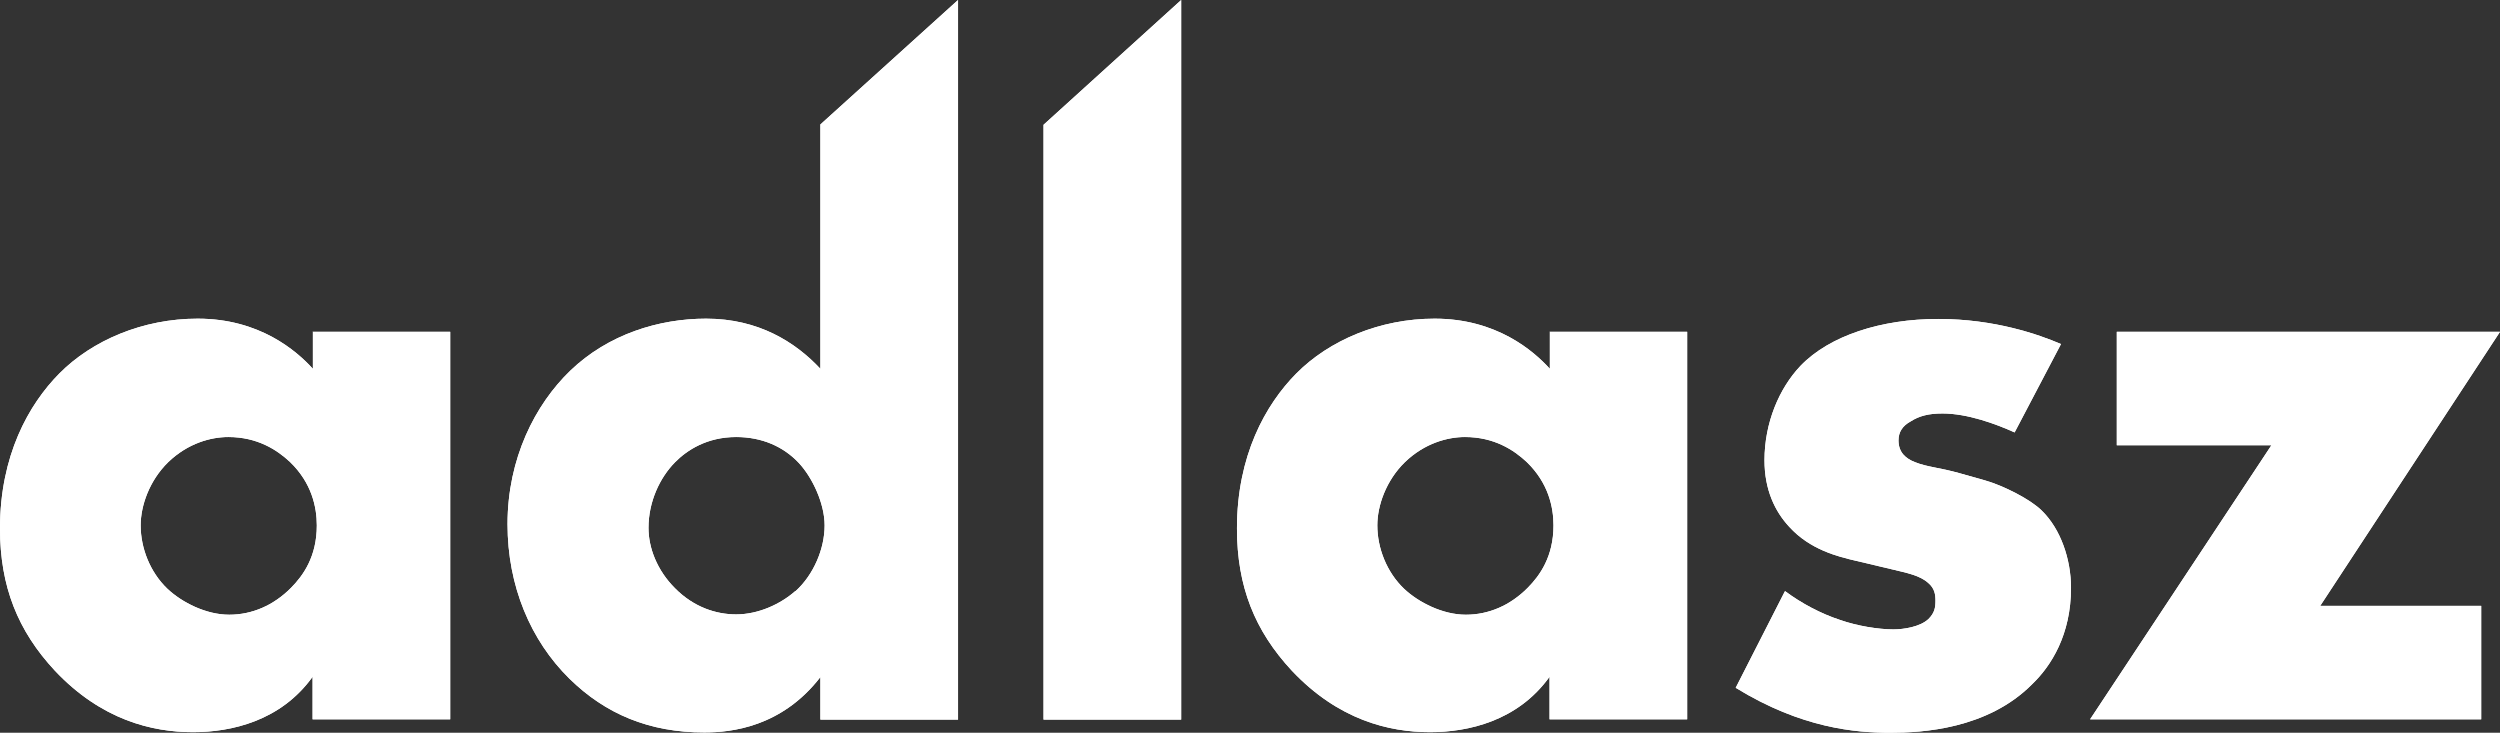 <svg width="116" height="34" viewBox="0 0 116 34" fill="none" xmlns="http://www.w3.org/2000/svg">
<rect x="0" y="0" width="116" height="34" fill="#333333" stroke="none"/>
<path d="M14.504 15.396H20.89V33.376H14.504V31.403C13.026 33.461 10.719 33.972 8.961 33.972C7.048 33.972 4.699 33.404 2.546 31.119C0.83 29.275 0 27.217 0 24.521C0 21.144 1.322 18.774 2.757 17.326C4.277 15.794 6.626 14.786 9.172 14.786C12.042 14.786 13.758 16.276 14.518 17.113V15.382L14.504 15.396ZM7.807 21.442C6.935 22.293 6.527 23.457 6.527 24.379C6.527 25.429 6.963 26.55 7.765 27.316C8.44 27.955 9.566 28.523 10.635 28.523C11.704 28.523 12.703 28.083 13.505 27.274C14.067 26.706 14.7 25.826 14.7 24.379C14.7 23.527 14.461 22.407 13.463 21.442C12.858 20.874 11.943 20.278 10.593 20.278C9.791 20.278 8.722 20.562 7.807 21.442Z" fill="white"/>
<path d="M14.504 15.396H20.89V33.376H14.504V31.403C13.026 33.461 10.719 33.972 8.961 33.972C7.048 33.972 4.699 33.404 2.546 31.119C0.83 29.275 0 27.217 0 24.521C0 21.144 1.322 18.774 2.757 17.326C4.277 15.794 6.626 14.786 9.172 14.786C12.042 14.786 13.758 16.276 14.518 17.113V15.382L14.504 15.396ZM7.807 21.442C6.935 22.293 6.527 23.457 6.527 24.379C6.527 25.429 6.963 26.55 7.765 27.316C8.44 27.955 9.566 28.523 10.635 28.523C11.704 28.523 12.703 28.083 13.505 27.274C14.067 26.706 14.7 25.826 14.7 24.379C14.7 23.527 14.461 22.407 13.463 21.442C12.858 20.874 11.943 20.278 10.593 20.278C9.791 20.278 8.722 20.562 7.807 21.442Z" fill="white"/>
<path d="M44.453 33.39H38.066V31.417C36.266 33.745 33.917 33.986 32.679 33.986C30.132 33.986 28.093 33.134 26.419 31.488C24.618 29.715 23.549 27.189 23.549 24.322C23.549 21.271 24.829 18.774 26.461 17.199C28.219 15.51 30.569 14.786 32.763 14.786C35.197 14.786 36.913 15.879 38.066 17.113V5.775L44.453 0V33.39ZM36.913 27.43C37.757 26.664 38.263 25.457 38.263 24.379C38.263 23.372 37.701 22.165 37.068 21.484C36.35 20.718 35.351 20.278 34.156 20.278C32.805 20.278 31.877 20.888 31.328 21.442C30.611 22.165 30.09 23.286 30.09 24.492C30.09 25.415 30.484 26.465 31.328 27.302C32.2 28.182 33.241 28.508 34.156 28.508C35.197 28.508 36.224 28.026 36.913 27.416V27.43Z" fill="white"/>
<path d="M44.453 33.39H38.066V31.417C36.266 33.745 33.917 33.986 32.679 33.986C30.132 33.986 28.093 33.134 26.419 31.488C24.618 29.715 23.549 27.189 23.549 24.322C23.549 21.271 24.829 18.774 26.461 17.199C28.219 15.51 30.569 14.786 32.763 14.786C35.197 14.786 36.913 15.879 38.066 17.113V5.775L44.453 0V33.39ZM36.913 27.43C37.757 26.664 38.263 25.457 38.263 24.379C38.263 23.372 37.701 22.165 37.068 21.484C36.35 20.718 35.351 20.278 34.156 20.278C32.805 20.278 31.877 20.888 31.328 21.442C30.611 22.165 30.09 23.286 30.09 24.492C30.09 25.415 30.484 26.465 31.328 27.302C32.2 28.182 33.241 28.508 34.156 28.508C35.197 28.508 36.224 28.026 36.913 27.416V27.43Z" fill="white"/>
<path d="M54.807 0V33.39H48.42V5.79L54.807 0Z" fill="white"/>
<path d="M54.807 0V33.39H48.42V5.79L54.807 0Z" fill="white"/>
<path d="M71.899 15.396H78.285V33.376H71.899V31.403C70.421 33.461 68.115 33.972 66.356 33.972C64.443 33.972 62.094 33.404 59.941 31.119C58.225 29.275 57.395 27.217 57.395 24.521C57.395 21.144 58.717 18.774 60.152 17.326C61.672 15.794 64.021 14.786 66.567 14.786C69.437 14.786 71.153 16.276 71.913 17.113V15.382L71.899 15.396ZM65.189 21.442C64.316 22.293 63.908 23.457 63.908 24.379C63.908 25.429 64.344 26.55 65.146 27.316C65.822 27.955 66.947 28.523 68.016 28.523C69.085 28.523 70.084 28.083 70.886 27.274C71.448 26.706 72.082 25.826 72.082 24.379C72.082 23.527 71.842 22.407 70.844 21.442C70.239 20.874 69.324 20.278 67.974 20.278C67.172 20.278 66.103 20.562 65.189 21.442Z" fill="white"/>
<path d="M71.899 15.396H78.285V33.376H71.899V31.403C70.421 33.461 68.115 33.972 66.356 33.972C64.443 33.972 62.094 33.404 59.941 31.119C58.225 29.275 57.395 27.217 57.395 24.521C57.395 21.144 58.717 18.774 60.152 17.326C61.672 15.794 64.021 14.786 66.567 14.786C69.437 14.786 71.153 16.276 71.913 17.113V15.382L71.899 15.396ZM65.189 21.442C64.316 22.293 63.908 23.457 63.908 24.379C63.908 25.429 64.344 26.55 65.146 27.316C65.822 27.955 66.947 28.523 68.016 28.523C69.085 28.523 70.084 28.083 70.886 27.274C71.448 26.706 72.082 25.826 72.082 24.379C72.082 23.527 71.842 22.407 70.844 21.442C70.239 20.874 69.324 20.278 67.974 20.278C67.172 20.278 66.103 20.562 65.189 21.442Z" fill="white"/>
<path d="M82.829 27.43C83.589 27.997 84.503 28.48 85.375 28.764C86.177 29.048 87.176 29.204 87.851 29.204C88.329 29.204 89.089 29.09 89.483 28.721C89.764 28.437 89.806 28.196 89.806 27.87C89.806 27.586 89.764 27.302 89.483 27.061C89.089 26.692 88.442 26.578 87.809 26.422L86.135 26.025C85.263 25.826 83.983 25.5 83.026 24.45C82.351 23.726 81.872 22.719 81.872 21.356C81.872 19.625 82.548 18.022 83.546 16.972C84.897 15.567 87.302 14.8 89.933 14.8C92.564 14.8 94.603 15.524 95.63 15.964L93.478 20.065C92.606 19.668 91.284 19.185 90.13 19.185C89.497 19.185 89.047 19.299 88.653 19.554C88.287 19.753 88.09 20.037 88.09 20.434C88.09 21.002 88.442 21.285 88.85 21.442C89.455 21.683 89.961 21.683 90.96 21.967L92.114 22.293C92.958 22.534 94.224 23.173 94.744 23.698C95.616 24.549 96.095 25.954 96.095 27.274C96.095 29.445 95.18 30.892 94.294 31.744C92.226 33.83 89.188 34 87.71 34C86.121 34 83.603 33.801 80.536 31.914L82.815 27.444L82.829 27.43Z" fill="white"/>
<path d="M82.829 27.43C83.589 27.997 84.503 28.48 85.375 28.764C86.177 29.048 87.176 29.204 87.851 29.204C88.329 29.204 89.089 29.09 89.483 28.721C89.764 28.437 89.806 28.196 89.806 27.87C89.806 27.586 89.764 27.302 89.483 27.061C89.089 26.692 88.442 26.578 87.809 26.422L86.135 26.025C85.263 25.826 83.983 25.5 83.026 24.45C82.351 23.726 81.872 22.719 81.872 21.356C81.872 19.625 82.548 18.022 83.546 16.972C84.897 15.567 87.302 14.8 89.933 14.8C92.564 14.8 94.603 15.524 95.63 15.964L93.478 20.065C92.606 19.668 91.284 19.185 90.13 19.185C89.497 19.185 89.047 19.299 88.653 19.554C88.287 19.753 88.09 20.037 88.09 20.434C88.09 21.002 88.442 21.285 88.85 21.442C89.455 21.683 89.961 21.683 90.96 21.967L92.114 22.293C92.958 22.534 94.224 23.173 94.744 23.698C95.616 24.549 96.095 25.954 96.095 27.274C96.095 29.445 95.18 30.892 94.294 31.744C92.226 33.83 89.188 34 87.71 34C86.121 34 83.603 33.801 80.536 31.914L82.815 27.444L82.829 27.43Z" fill="white"/>
<path d="M115.128 28.111V33.376H96.981L105.393 20.661H98.219V15.396H116L107.658 28.111H115.128Z" fill="white"/>
<path d="M115.128 28.111V33.376H96.981L105.393 20.661H98.219V15.396H116L107.658 28.111H115.128Z" fill="white"/>
</svg>
